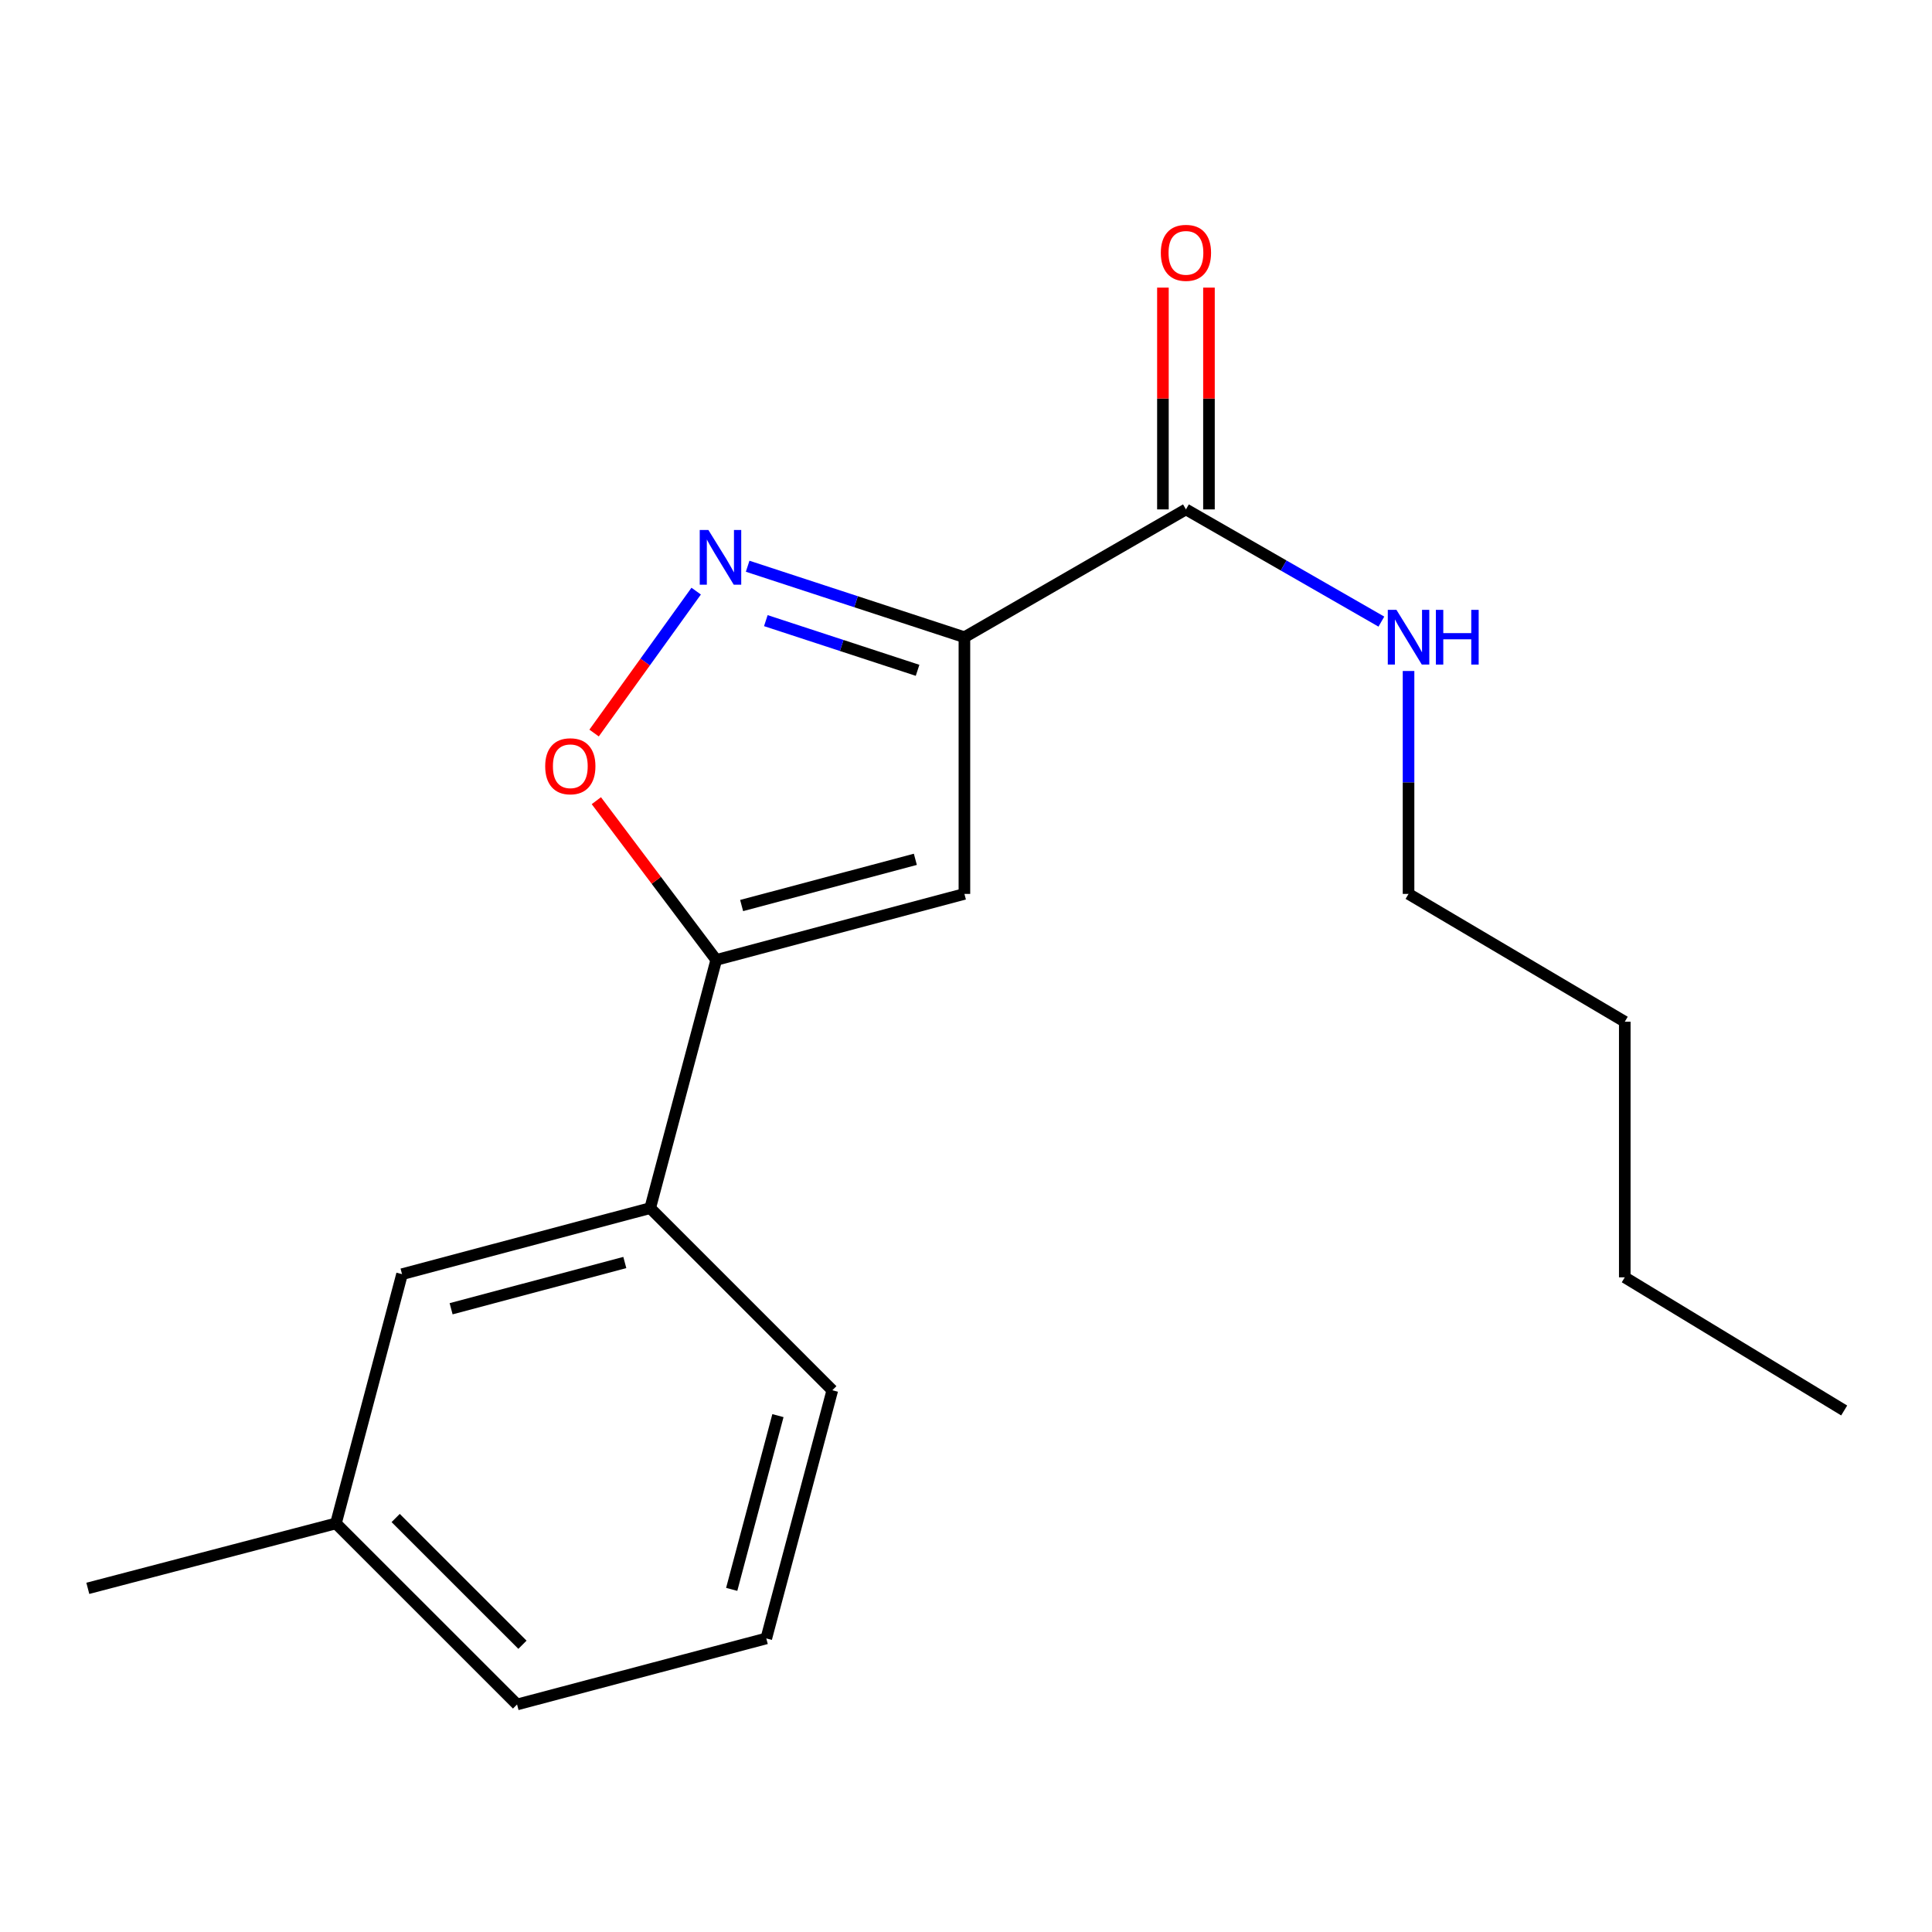 <?xml version='1.0' encoding='iso-8859-1'?>
<svg version='1.1' baseProfile='full'
              xmlns='http://www.w3.org/2000/svg'
                      xmlns:rdkit='http://www.rdkit.org/xml'
                      xmlns:xlink='http://www.w3.org/1999/xlink'
                  xml:space='preserve'
width='1000px' height='1000px' viewBox='0 0 1000 1000'>
<!-- END OF HEADER -->
<rect style='opacity:1.0;fill:#FFFFFF;stroke:none' width='1000' height='1000' x='0' y='0'> </rect>
<path class='bond-0' d='M 499.179,329.822 L 443.08,311.452' style='fill:none;fill-rule:evenodd;stroke:#000000;stroke-width:6px;stroke-linecap:butt;stroke-linejoin:miter;stroke-opacity:1' />
<path class='bond-0' d='M 443.08,311.452 L 386.981,293.082' style='fill:none;fill-rule:evenodd;stroke:#0000FF;stroke-width:6px;stroke-linecap:butt;stroke-linejoin:miter;stroke-opacity:1' />
<path class='bond-0' d='M 474.934,346.958 L 435.664,334.099' style='fill:none;fill-rule:evenodd;stroke:#000000;stroke-width:6px;stroke-linecap:butt;stroke-linejoin:miter;stroke-opacity:1' />
<path class='bond-0' d='M 435.664,334.099 L 396.395,321.24' style='fill:none;fill-rule:evenodd;stroke:#0000FF;stroke-width:6px;stroke-linecap:butt;stroke-linejoin:miter;stroke-opacity:1' />
<path class='bond-1' d='M 499.179,329.822 L 499.179,462.688' style='fill:none;fill-rule:evenodd;stroke:#000000;stroke-width:6px;stroke-linecap:butt;stroke-linejoin:miter;stroke-opacity:1' />
<path class='bond-4' d='M 499.179,329.822 L 613.842,263.667' style='fill:none;fill-rule:evenodd;stroke:#000000;stroke-width:6px;stroke-linecap:butt;stroke-linejoin:miter;stroke-opacity:1' />
<path class='bond-3' d='M 360.34,305.965 L 333.92,342.694' style='fill:none;fill-rule:evenodd;stroke:#0000FF;stroke-width:6px;stroke-linecap:butt;stroke-linejoin:miter;stroke-opacity:1' />
<path class='bond-3' d='M 333.92,342.694 L 307.5,379.424' style='fill:none;fill-rule:evenodd;stroke:#FF0000;stroke-width:6px;stroke-linecap:butt;stroke-linejoin:miter;stroke-opacity:1' />
<path class='bond-2' d='M 499.179,462.688 L 370.722,496.858' style='fill:none;fill-rule:evenodd;stroke:#000000;stroke-width:6px;stroke-linecap:butt;stroke-linejoin:miter;stroke-opacity:1' />
<path class='bond-2' d='M 473.785,444.784 L 383.865,468.703' style='fill:none;fill-rule:evenodd;stroke:#000000;stroke-width:6px;stroke-linecap:butt;stroke-linejoin:miter;stroke-opacity:1' />
<path class='bond-5' d='M 370.722,496.858 L 336.539,625.315' style='fill:none;fill-rule:evenodd;stroke:#000000;stroke-width:6px;stroke-linecap:butt;stroke-linejoin:miter;stroke-opacity:1' />
<path class='bond-18' d='M 370.722,496.858 L 339.695,455.645' style='fill:none;fill-rule:evenodd;stroke:#000000;stroke-width:6px;stroke-linecap:butt;stroke-linejoin:miter;stroke-opacity:1' />
<path class='bond-18' d='M 339.695,455.645 L 308.669,414.433' style='fill:none;fill-rule:evenodd;stroke:#FF0000;stroke-width:6px;stroke-linecap:butt;stroke-linejoin:miter;stroke-opacity:1' />
<path class='bond-6' d='M 625.757,263.667 L 625.757,206.269' style='fill:none;fill-rule:evenodd;stroke:#000000;stroke-width:6px;stroke-linecap:butt;stroke-linejoin:miter;stroke-opacity:1' />
<path class='bond-6' d='M 625.757,206.269 L 625.757,148.87' style='fill:none;fill-rule:evenodd;stroke:#FF0000;stroke-width:6px;stroke-linecap:butt;stroke-linejoin:miter;stroke-opacity:1' />
<path class='bond-6' d='M 601.927,263.667 L 601.927,206.269' style='fill:none;fill-rule:evenodd;stroke:#000000;stroke-width:6px;stroke-linecap:butt;stroke-linejoin:miter;stroke-opacity:1' />
<path class='bond-6' d='M 601.927,206.269 L 601.927,148.87' style='fill:none;fill-rule:evenodd;stroke:#FF0000;stroke-width:6px;stroke-linecap:butt;stroke-linejoin:miter;stroke-opacity:1' />
<path class='bond-8' d='M 613.842,263.667 L 664.42,292.708' style='fill:none;fill-rule:evenodd;stroke:#000000;stroke-width:6px;stroke-linecap:butt;stroke-linejoin:miter;stroke-opacity:1' />
<path class='bond-8' d='M 664.42,292.708 L 714.998,321.749' style='fill:none;fill-rule:evenodd;stroke:#0000FF;stroke-width:6px;stroke-linecap:butt;stroke-linejoin:miter;stroke-opacity:1' />
<path class='bond-7' d='M 336.539,625.315 L 208.095,659.511' style='fill:none;fill-rule:evenodd;stroke:#000000;stroke-width:6px;stroke-linecap:butt;stroke-linejoin:miter;stroke-opacity:1' />
<path class='bond-7' d='M 323.403,653.473 L 233.492,677.41' style='fill:none;fill-rule:evenodd;stroke:#000000;stroke-width:6px;stroke-linecap:butt;stroke-linejoin:miter;stroke-opacity:1' />
<path class='bond-10' d='M 336.539,625.315 L 430.813,719.59' style='fill:none;fill-rule:evenodd;stroke:#000000;stroke-width:6px;stroke-linecap:butt;stroke-linejoin:miter;stroke-opacity:1' />
<path class='bond-9' d='M 208.095,659.511 L 173.885,788.512' style='fill:none;fill-rule:evenodd;stroke:#000000;stroke-width:6px;stroke-linecap:butt;stroke-linejoin:miter;stroke-opacity:1' />
<path class='bond-12' d='M 729.06,347.304 L 729.06,404.996' style='fill:none;fill-rule:evenodd;stroke:#0000FF;stroke-width:6px;stroke-linecap:butt;stroke-linejoin:miter;stroke-opacity:1' />
<path class='bond-12' d='M 729.06,404.996 L 729.06,462.688' style='fill:none;fill-rule:evenodd;stroke:#000000;stroke-width:6px;stroke-linecap:butt;stroke-linejoin:miter;stroke-opacity:1' />
<path class='bond-13' d='M 173.885,788.512 L 267.63,882.23' style='fill:none;fill-rule:evenodd;stroke:#000000;stroke-width:6px;stroke-linecap:butt;stroke-linejoin:miter;stroke-opacity:1' />
<path class='bond-13' d='M 204.795,785.717 L 270.417,851.319' style='fill:none;fill-rule:evenodd;stroke:#000000;stroke-width:6px;stroke-linecap:butt;stroke-linejoin:miter;stroke-opacity:1' />
<path class='bond-14' d='M 173.885,788.512 L 45.455,822.125' style='fill:none;fill-rule:evenodd;stroke:#000000;stroke-width:6px;stroke-linecap:butt;stroke-linejoin:miter;stroke-opacity:1' />
<path class='bond-11' d='M 430.813,719.59 L 396.63,848.047' style='fill:none;fill-rule:evenodd;stroke:#000000;stroke-width:6px;stroke-linecap:butt;stroke-linejoin:miter;stroke-opacity:1' />
<path class='bond-11' d='M 402.657,732.73 L 378.729,822.65' style='fill:none;fill-rule:evenodd;stroke:#000000;stroke-width:6px;stroke-linecap:butt;stroke-linejoin:miter;stroke-opacity:1' />
<path class='bond-19' d='M 396.63,848.047 L 267.63,882.23' style='fill:none;fill-rule:evenodd;stroke:#000000;stroke-width:6px;stroke-linecap:butt;stroke-linejoin:miter;stroke-opacity:1' />
<path class='bond-15' d='M 729.06,462.688 L 840.982,528.843' style='fill:none;fill-rule:evenodd;stroke:#000000;stroke-width:6px;stroke-linecap:butt;stroke-linejoin:miter;stroke-opacity:1' />
<path class='bond-16' d='M 840.982,528.843 L 840.982,661.153' style='fill:none;fill-rule:evenodd;stroke:#000000;stroke-width:6px;stroke-linecap:butt;stroke-linejoin:miter;stroke-opacity:1' />
<path class='bond-17' d='M 840.982,661.153 L 954.545,730.062' style='fill:none;fill-rule:evenodd;stroke:#000000;stroke-width:6px;stroke-linecap:butt;stroke-linejoin:miter;stroke-opacity:1' />
<path  class='atom-1' d='M 366.66 274.317
L 375.94 289.317
Q 376.86 290.797, 378.34 293.477
Q 379.82 296.157, 379.9 296.317
L 379.9 274.317
L 383.66 274.317
L 383.66 302.637
L 379.78 302.637
L 369.82 286.237
Q 368.66 284.317, 367.42 282.117
Q 366.22 279.917, 365.86 279.237
L 365.86 302.637
L 362.18 302.637
L 362.18 274.317
L 366.66 274.317
' fill='#0000FF'/>
<path  class='atom-4' d='M 282.194 396.613
Q 282.194 389.813, 285.554 386.013
Q 288.914 382.213, 295.194 382.213
Q 301.474 382.213, 304.834 386.013
Q 308.194 389.813, 308.194 396.613
Q 308.194 403.493, 304.794 407.413
Q 301.394 411.293, 295.194 411.293
Q 288.954 411.293, 285.554 407.413
Q 282.194 403.533, 282.194 396.613
M 295.194 408.093
Q 299.514 408.093, 301.834 405.213
Q 304.194 402.293, 304.194 396.613
Q 304.194 391.053, 301.834 388.253
Q 299.514 385.413, 295.194 385.413
Q 290.874 385.413, 288.514 388.213
Q 286.194 391.013, 286.194 396.613
Q 286.194 402.333, 288.514 405.213
Q 290.874 408.093, 295.194 408.093
' fill='#FF0000'/>
<path  class='atom-7' d='M 600.842 130.868
Q 600.842 124.068, 604.202 120.268
Q 607.562 116.468, 613.842 116.468
Q 620.122 116.468, 623.482 120.268
Q 626.842 124.068, 626.842 130.868
Q 626.842 137.748, 623.442 141.668
Q 620.042 145.548, 613.842 145.548
Q 607.602 145.548, 604.202 141.668
Q 600.842 137.788, 600.842 130.868
M 613.842 142.348
Q 618.162 142.348, 620.482 139.468
Q 622.842 136.548, 622.842 130.868
Q 622.842 125.308, 620.482 122.508
Q 618.162 119.668, 613.842 119.668
Q 609.522 119.668, 607.162 122.468
Q 604.842 125.268, 604.842 130.868
Q 604.842 136.588, 607.162 139.468
Q 609.522 142.348, 613.842 142.348
' fill='#FF0000'/>
<path  class='atom-9' d='M 722.8 315.662
L 732.08 330.662
Q 733 332.142, 734.48 334.822
Q 735.96 337.502, 736.04 337.662
L 736.04 315.662
L 739.8 315.662
L 739.8 343.982
L 735.92 343.982
L 725.96 327.582
Q 724.8 325.662, 723.56 323.462
Q 722.36 321.262, 722 320.582
L 722 343.982
L 718.32 343.982
L 718.32 315.662
L 722.8 315.662
' fill='#0000FF'/>
<path  class='atom-9' d='M 743.2 315.662
L 747.04 315.662
L 747.04 327.702
L 761.52 327.702
L 761.52 315.662
L 765.36 315.662
L 765.36 343.982
L 761.52 343.982
L 761.52 330.902
L 747.04 330.902
L 747.04 343.982
L 743.2 343.982
L 743.2 315.662
' fill='#0000FF'/>
</svg>
